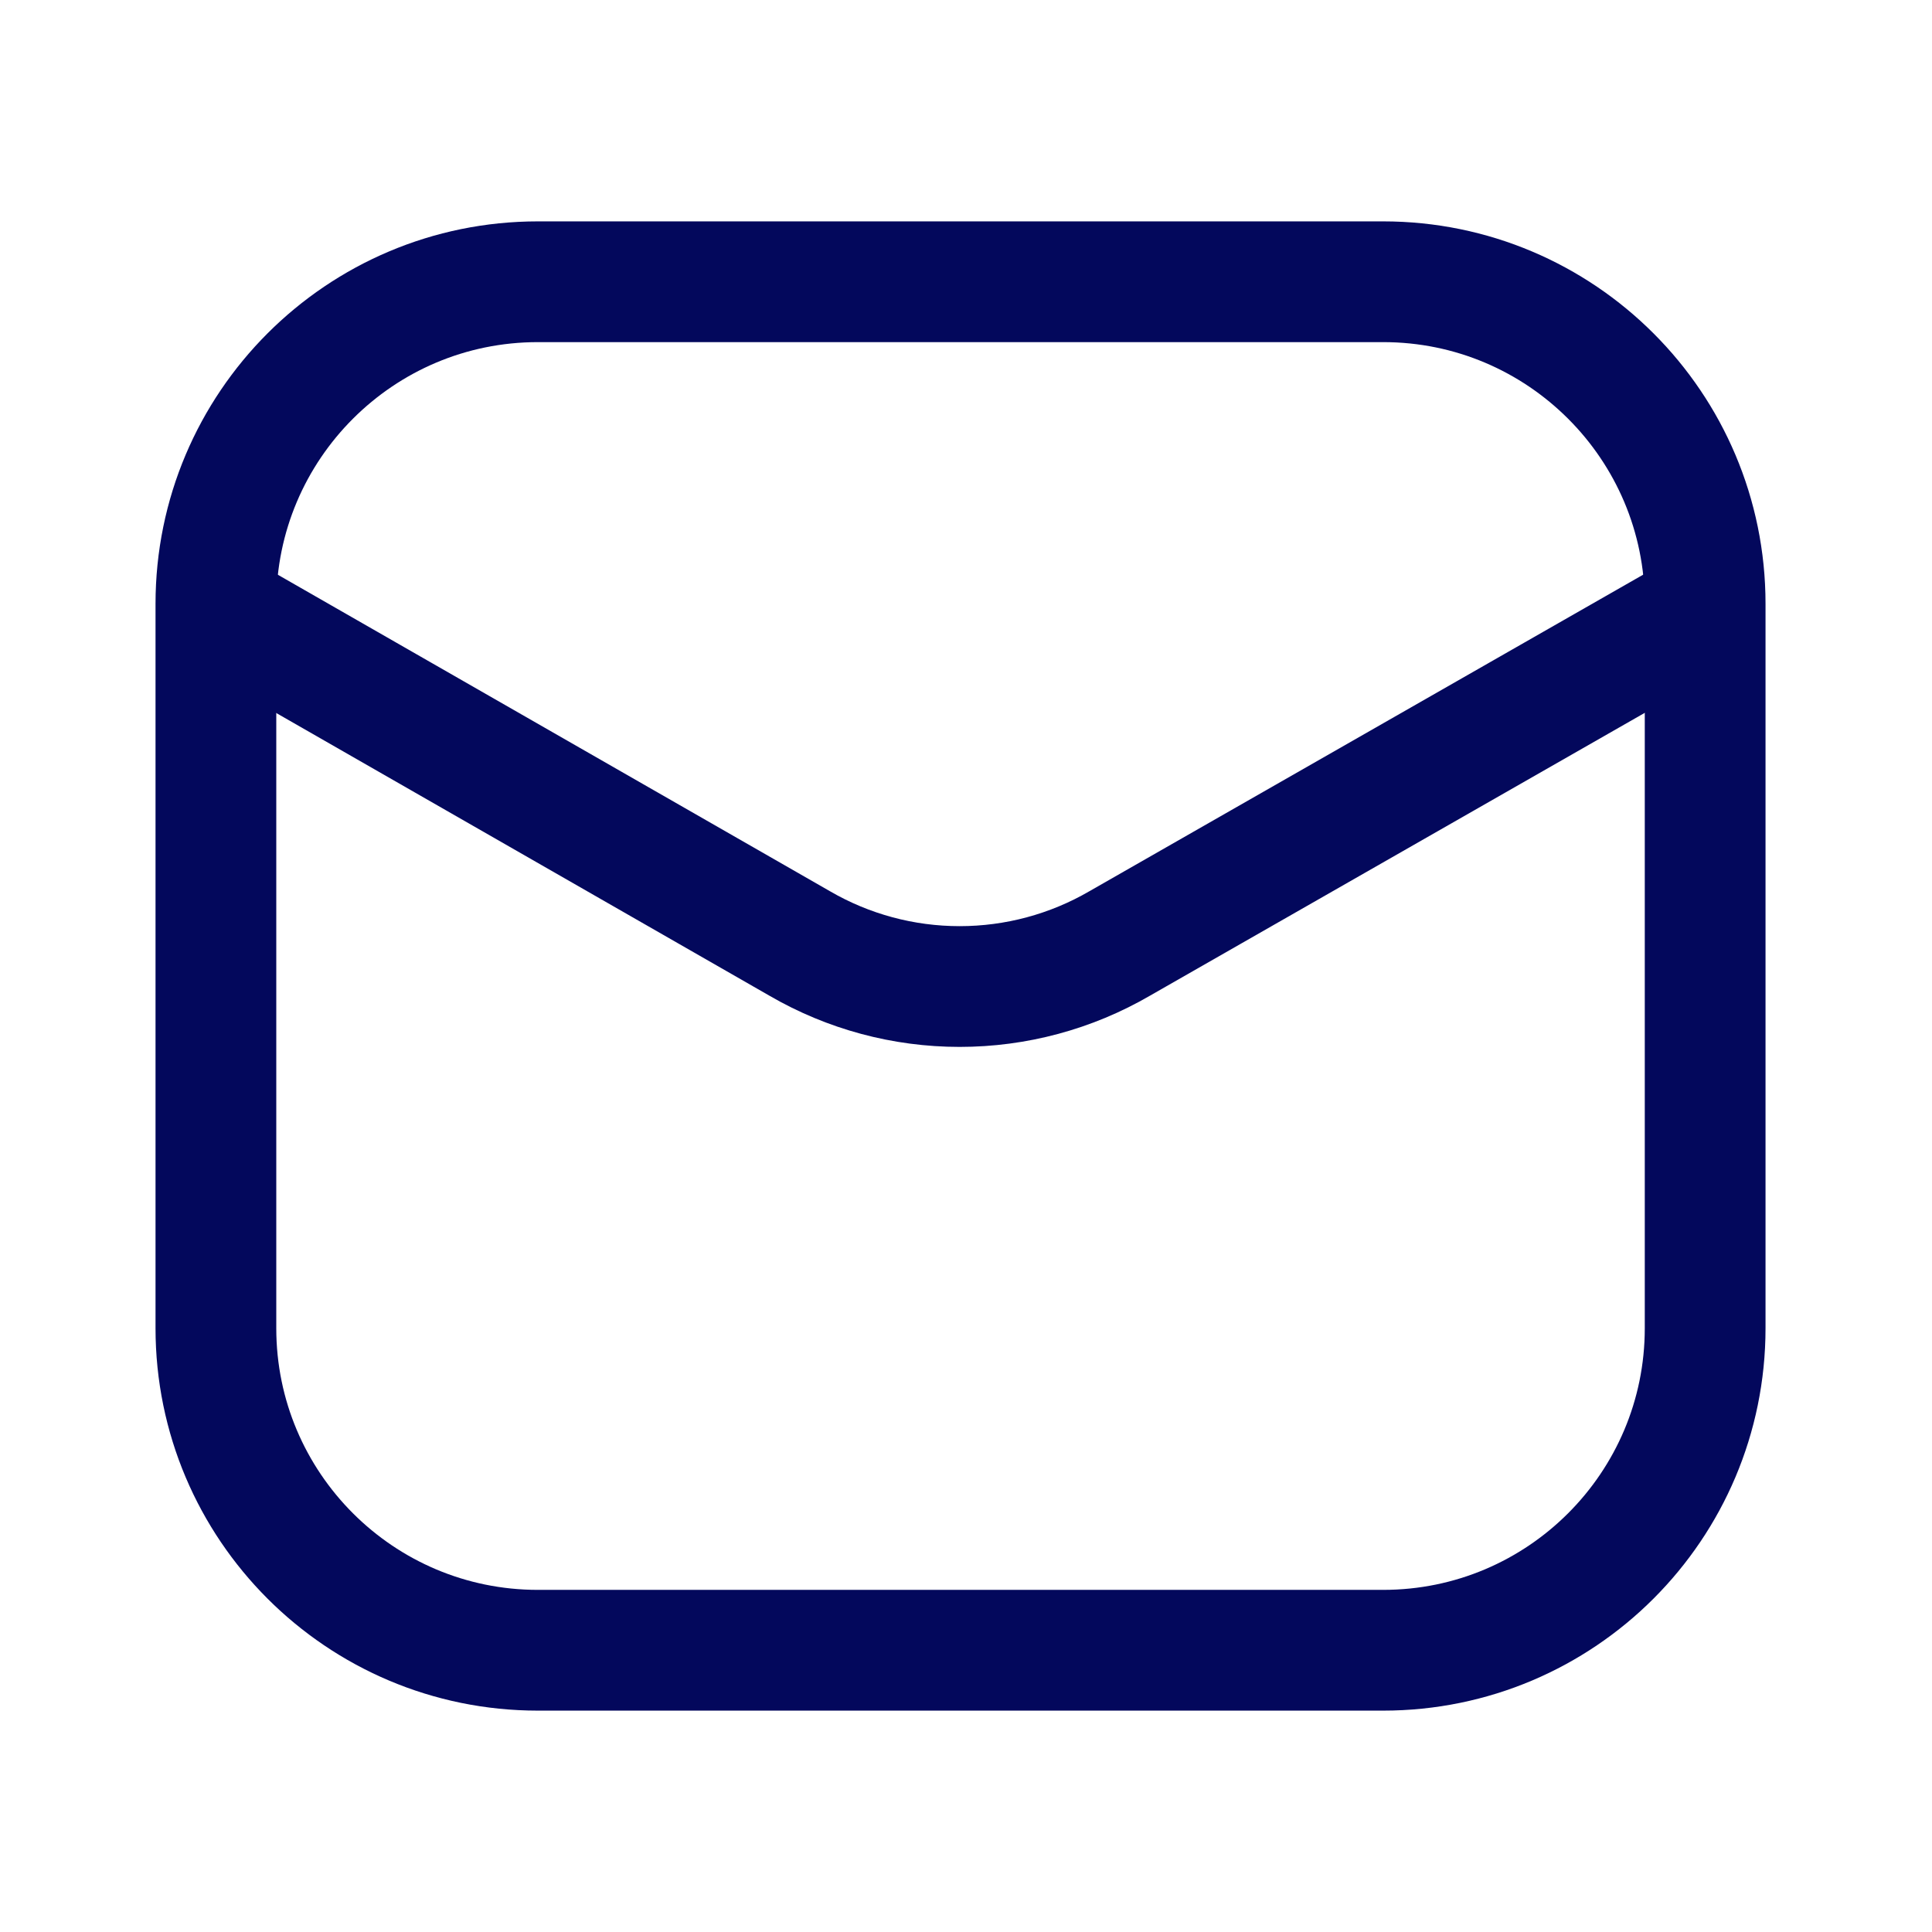 <svg width="24" height="24" viewBox="0 0 24 24" fill="none" xmlns="http://www.w3.org/2000/svg">
<path d="M17.182 3.5H6.682C4.473 3.5 2.682 5.291 2.682 7.5V16.5C2.682 18.709 4.473 20.5 6.682 20.5H17.182C19.391 20.5 21.182 18.709 21.182 16.5V7.5C21.182 5.291 19.391 3.5 17.182 3.5Z" stroke="#03085C" stroke-width="1.5"/>
<path d="M2.729 7.59L9.934 11.72C10.538 12.071 11.223 12.255 11.921 12.255C12.62 12.255 13.305 12.071 13.909 11.72L21.134 7.59" stroke="#03085C" stroke-width="1.5" stroke-linecap="round" stroke-linejoin="round"/>
</svg>
